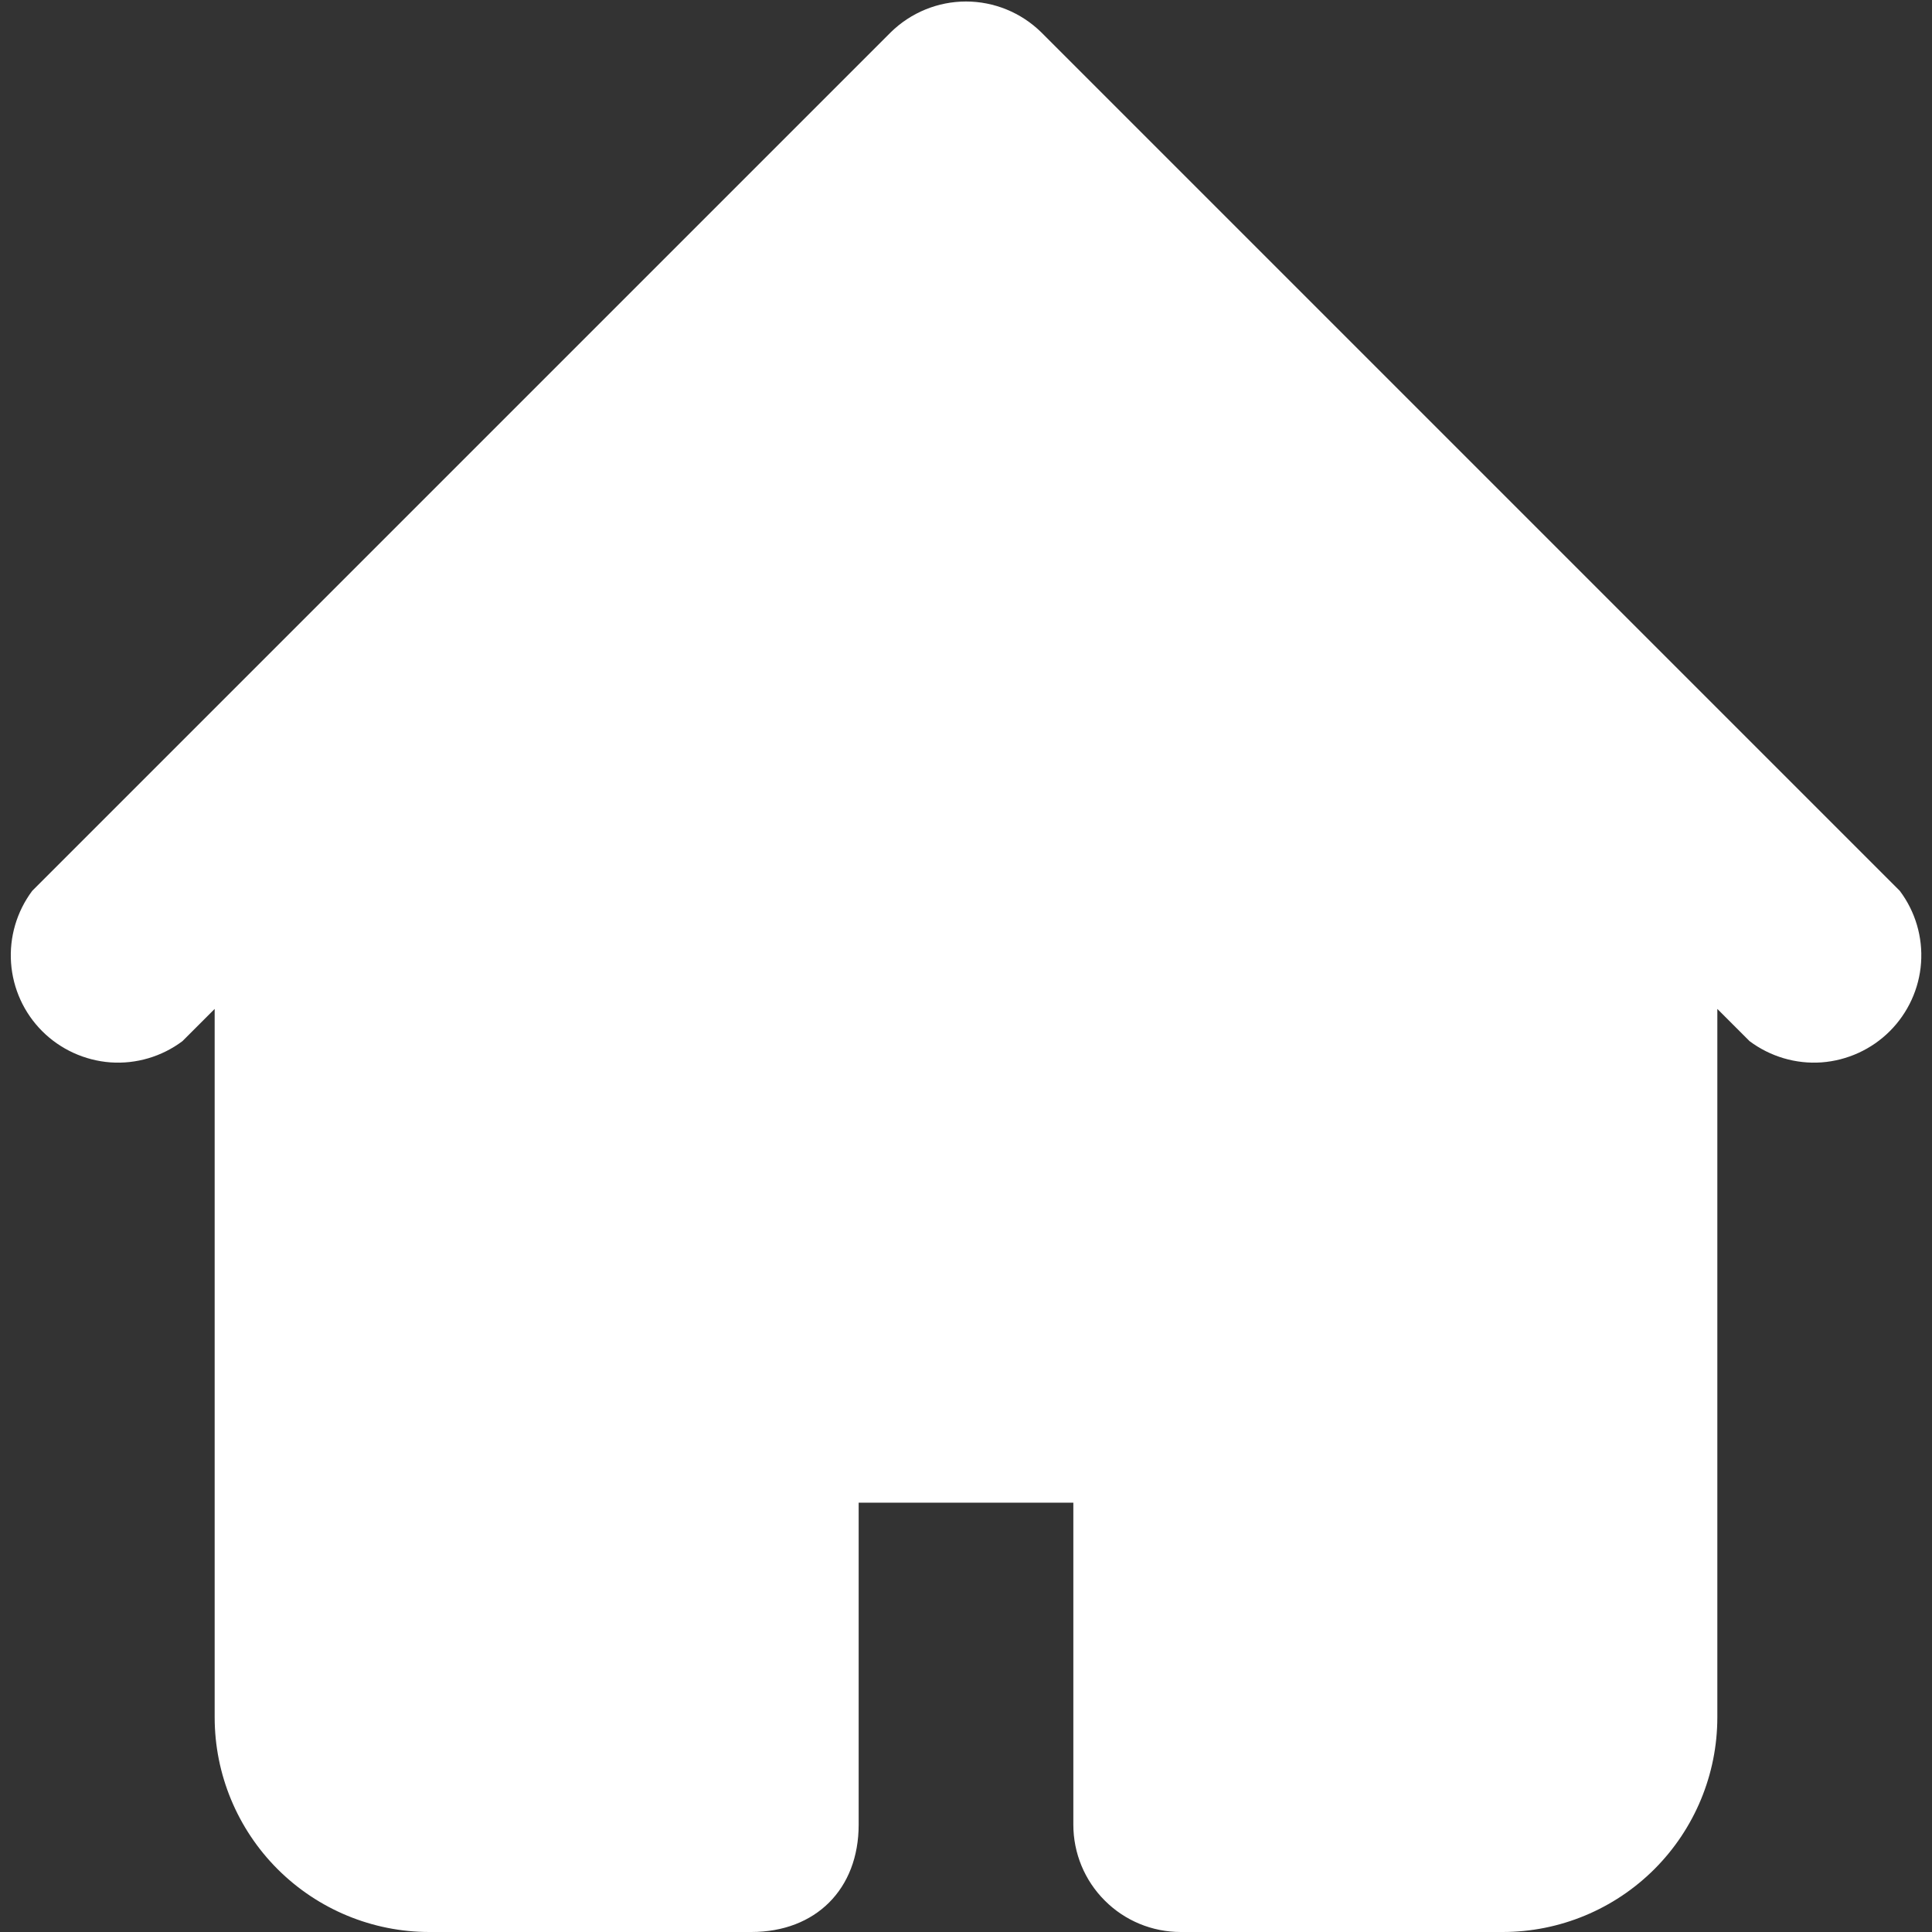 <svg width="18" height="18" viewBox="0 0 18 18" fill="none" xmlns="http://www.w3.org/2000/svg">
<rect x="0" y="0" width="18" height="18" fill="#333333" stroke="none"/>
<path fill-rule="evenodd" clip-rule="evenodd" d="M8.3 0.3C8.487 0.117 8.738 0.014 9 0.014C9.262 0.014 9.513 0.117 9.7 0.3L15.7 6.3L17.7 8.3C17.845 8.493 17.915 8.731 17.898 8.971C17.881 9.211 17.777 9.437 17.607 9.607C17.437 9.777 17.211 9.88 16.971 9.898C16.731 9.915 16.493 9.844 16.3 9.7L16 9.4V16C16 16.53 15.789 17.039 15.414 17.414C15.039 17.789 14.53 18 14 18H11C10.735 18 10.48 17.895 10.293 17.707C10.105 17.52 10 17.265 10 17V14H8V17C8 17.6 7.6 18 7 18H4C3.47 18 2.961 17.789 2.586 17.414C2.211 17.039 2 16.53 2 16V9.4L1.7 9.7C1.508 9.844 1.269 9.915 1.029 9.898C0.789 9.88 0.563 9.777 0.393 9.607C0.223 9.437 0.12 9.211 0.103 8.971C0.086 8.731 0.156 8.493 0.3 8.3L2.3 6.3L8.3 0.3Z" fill="white"/>
</svg>

